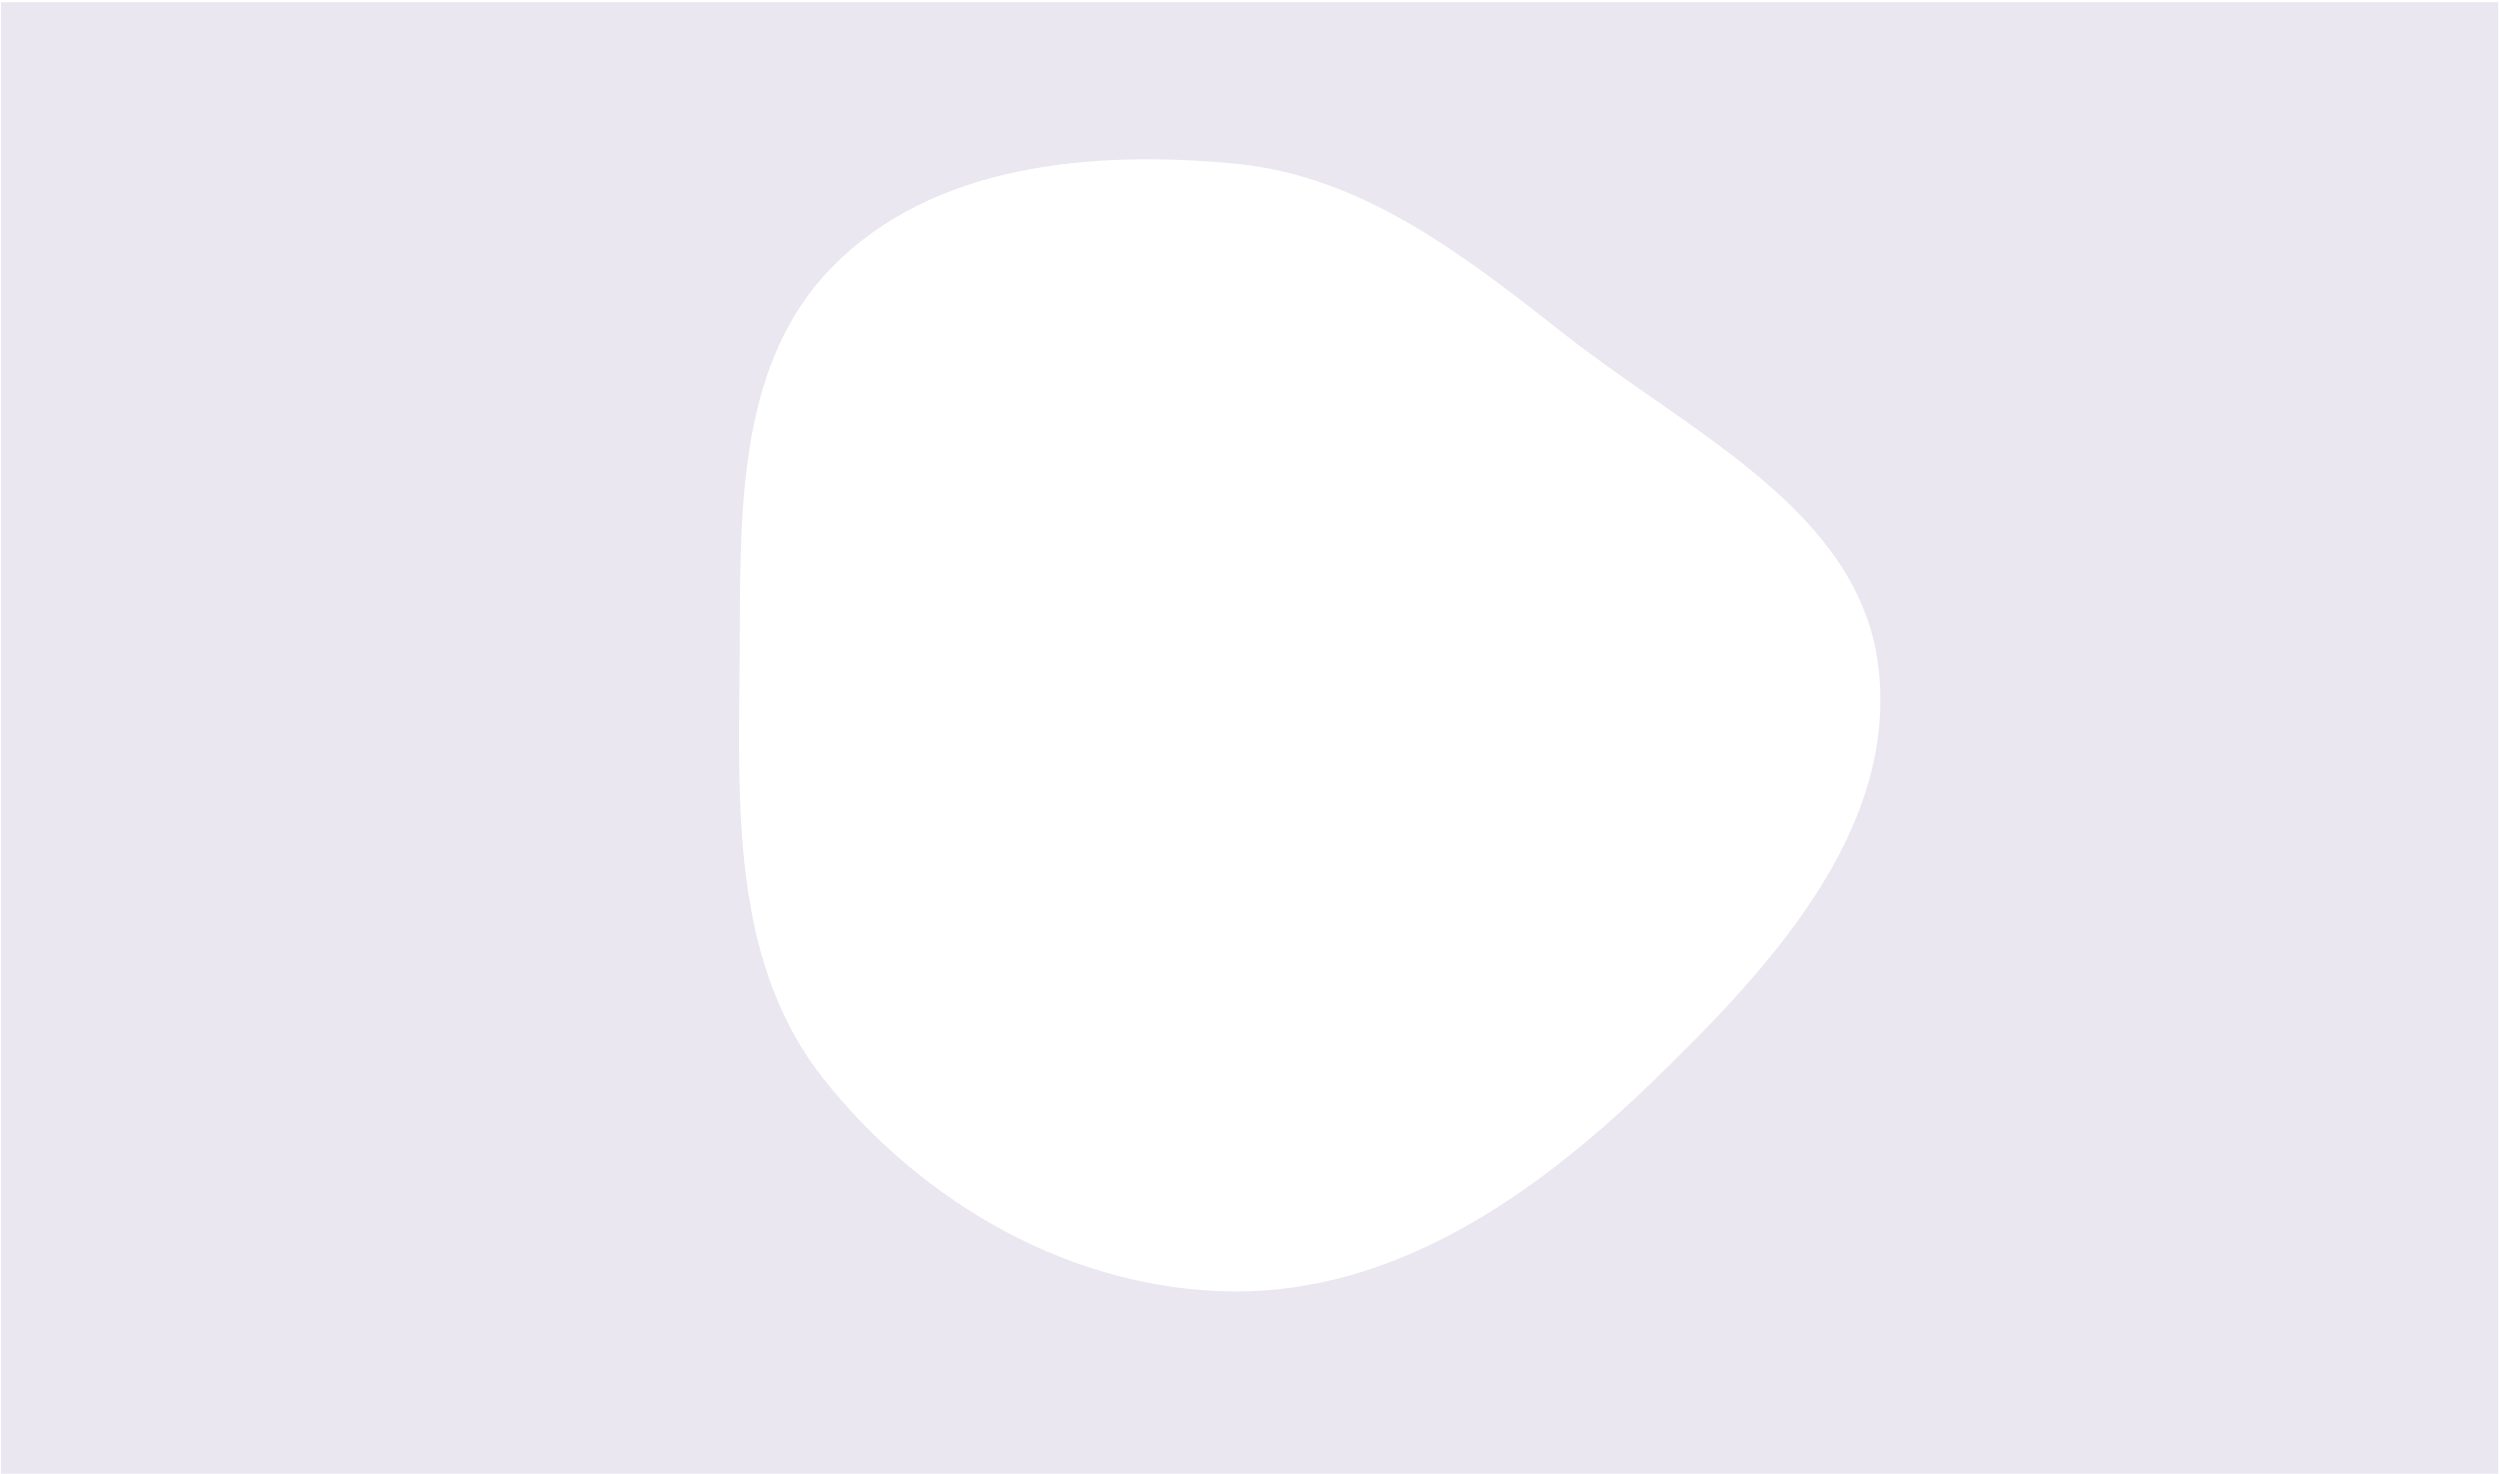 <?xml version="1.0" encoding="UTF-8"?> <svg xmlns="http://www.w3.org/2000/svg" width="926" height="546" viewBox="0 0 926 546" fill="none"> <path fill-rule="evenodd" clip-rule="evenodd" d="M925.347 0.824H0.378V545.867H925.347V0.824ZM579.441 123.745C541.867 94.28 504.543 65.01 456.996 60.562C403.952 55.599 345.376 60.916 308.139 99.017C274.378 133.562 274.191 184.957 274.014 233.903C273.997 238.588 273.98 243.25 273.934 247.874C273.917 249.538 273.899 251.205 273.882 252.873C273.326 305.056 272.752 358.974 305.131 399.739C341.986 446.14 397.74 477.954 456.996 478.35C516.562 478.748 568.036 443.143 610.904 401.782C654.745 359.483 702.535 308.428 695.871 247.874C690.847 202.224 651.022 174.514 611.843 147.253C601.062 139.751 590.33 132.283 580.384 124.485L579.441 123.745Z" fill="#EAE7F0"></path> </svg> 